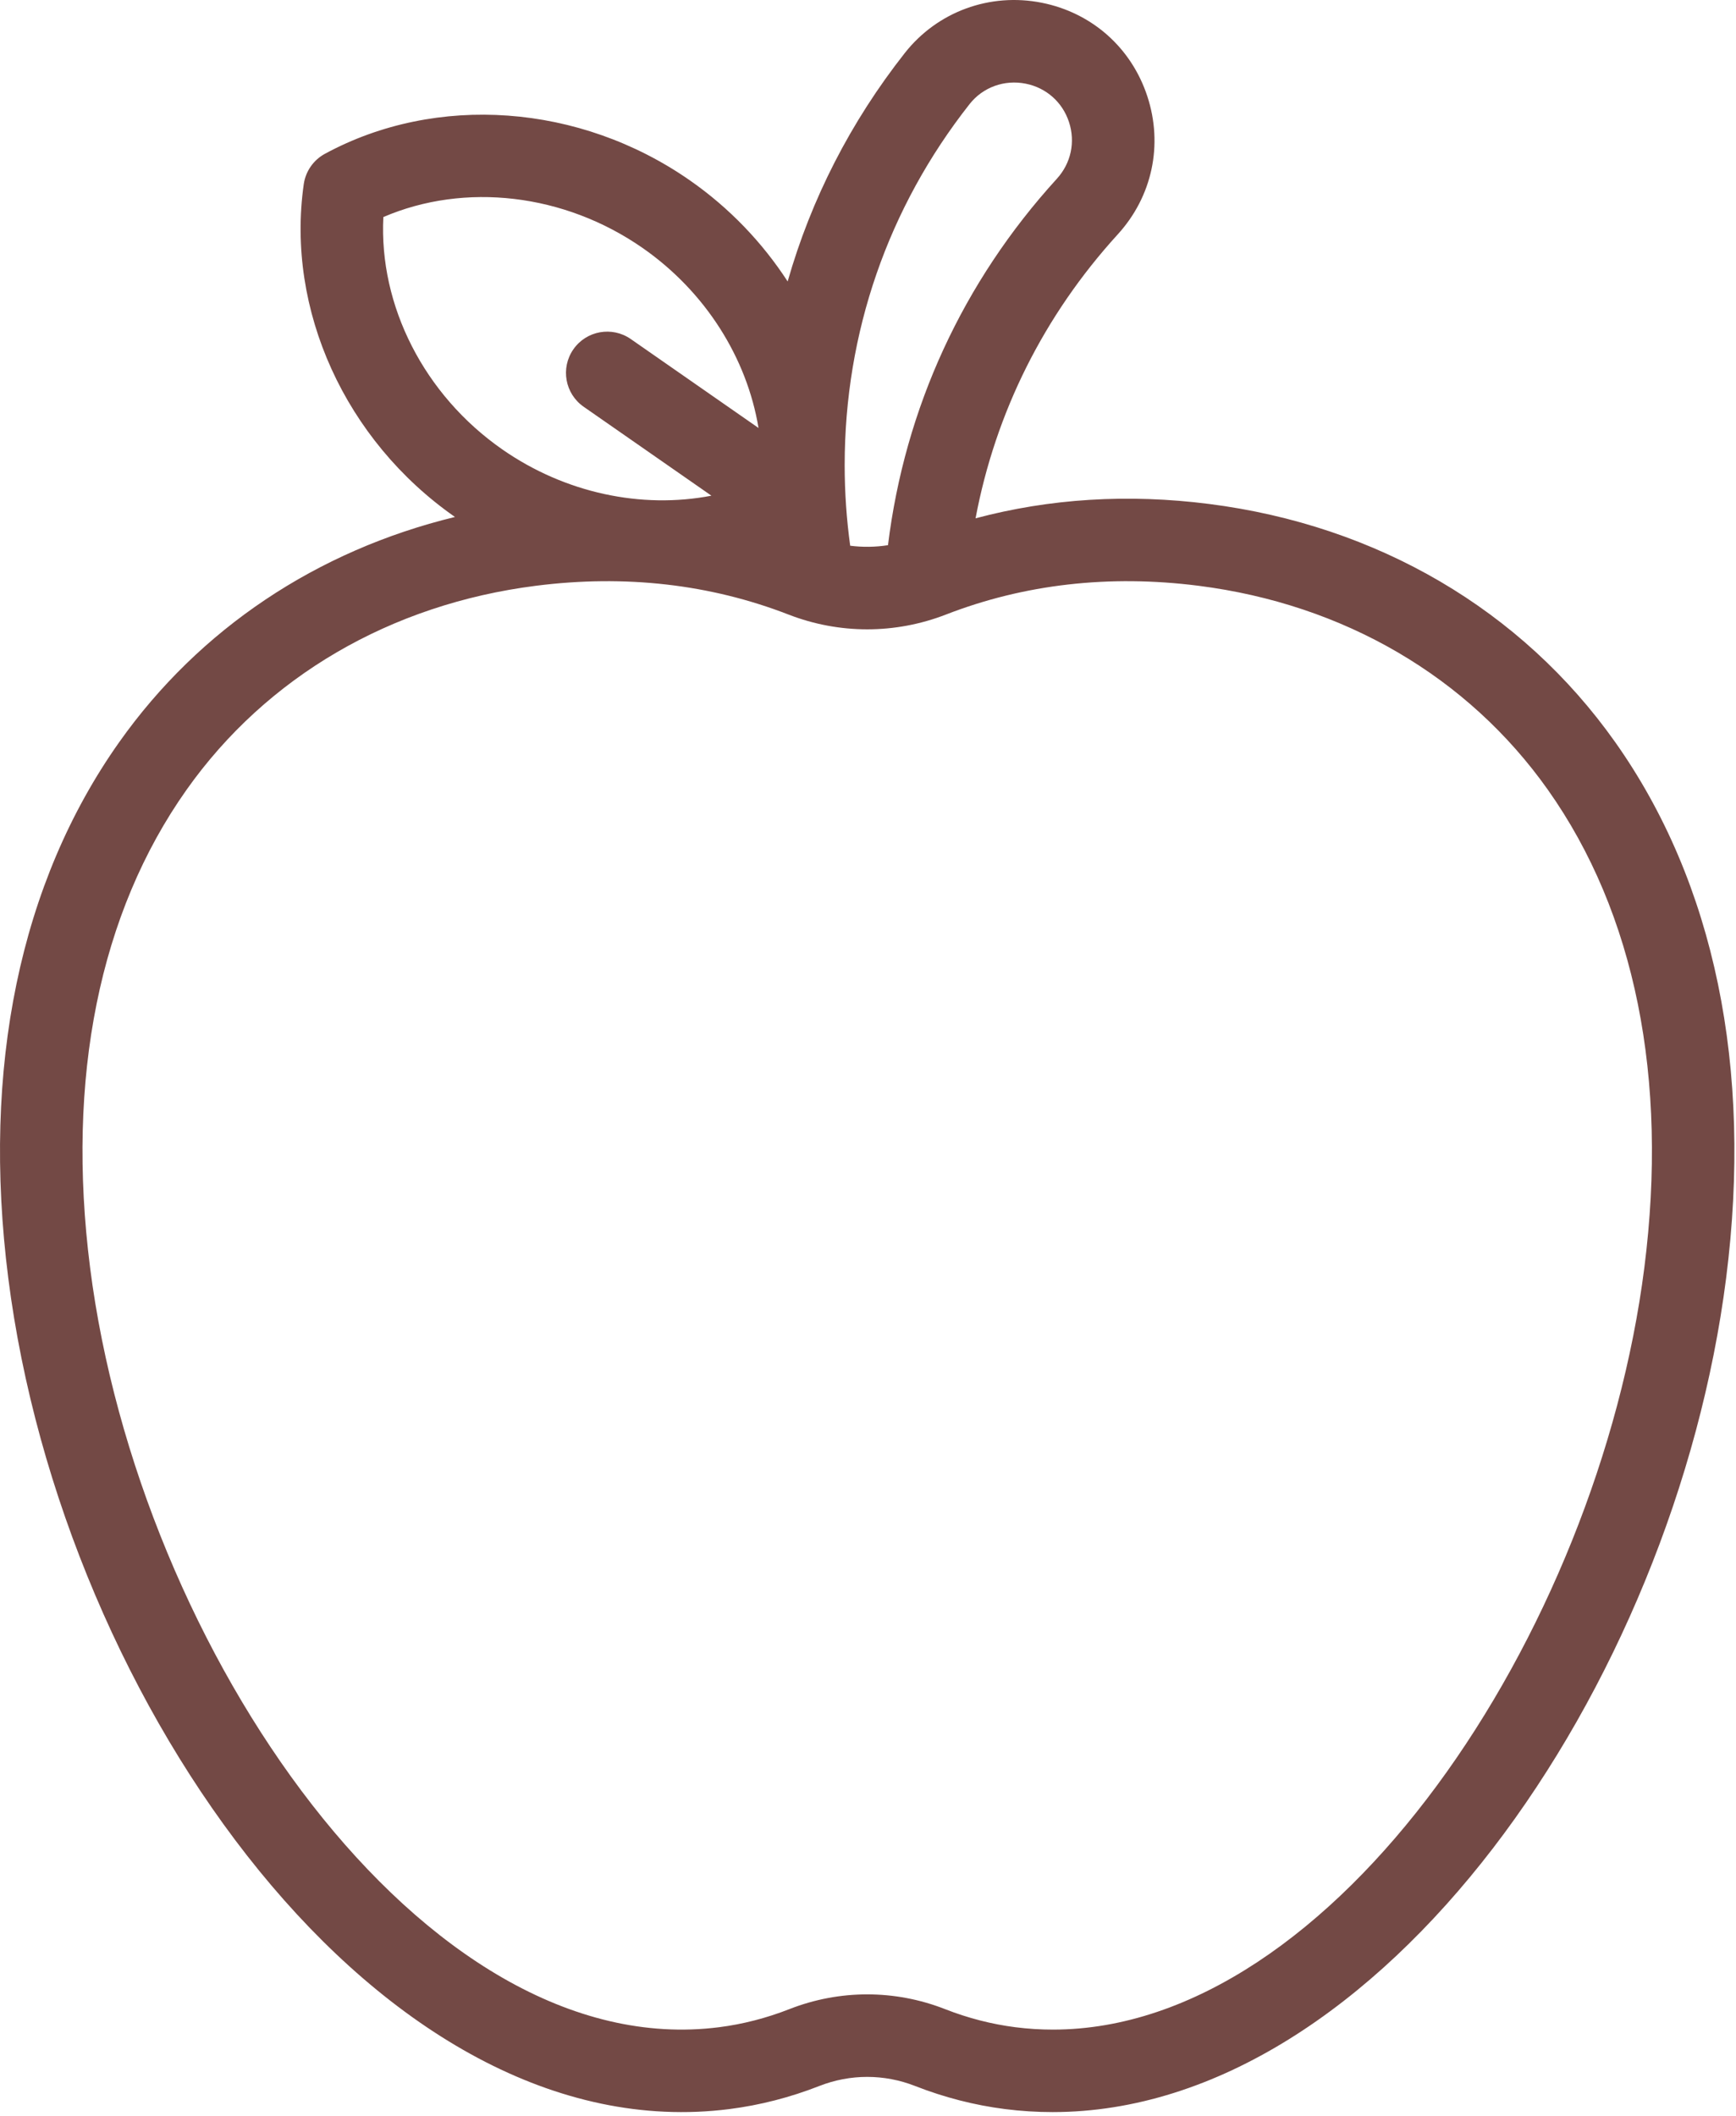 <?xml version="1.0" encoding="UTF-8"?> <svg xmlns="http://www.w3.org/2000/svg" width="421" height="513" viewBox="0 0 421 513" fill="none"> <path d="M391.699 179.899C369.016 147.858 334.028 127.354 293.181 122.162C273.545 119.666 254.575 120.85 236.585 125.646C241.417 99.993 253.183 76.427 271.065 56.819C279.432 47.645 282.115 35.13 278.241 23.341C274.371 11.564 264.801 3.087 252.638 0.666C240.047 -1.839 227.319 2.829 219.426 12.852C206.251 29.582 196.702 48.288 191.015 68.23C184.887 58.791 176.871 50.383 167.25 43.688C140.58 25.131 105.861 22.616 78.798 37.282C76.014 38.79 74.111 41.528 73.663 44.662C69.321 75.107 83.713 106.755 110.332 125.32C76.859 133.451 48.364 152.43 28.917 179.9C4.833 213.918 -4.475 258.836 2.002 309.798C15.209 413.715 92.81 521.966 176.889 511.268C184.282 510.328 191.625 508.443 198.714 505.664C206.19 502.735 214.424 502.735 221.9 505.664C228.988 508.442 236.332 510.328 243.726 511.268C247.6 511.76 251.447 512 255.288 511.999C334.806 511.987 406.012 408.925 418.611 309.797C425.09 258.836 415.784 213.917 391.699 179.899V179.899ZM235.139 25.227C238.353 21.147 243.564 19.253 248.735 20.282C253.727 21.276 257.655 24.754 259.243 29.586C260.834 34.429 259.731 39.572 256.29 43.345C233.522 68.31 219.444 98.904 215.347 132.16C212.309 132.634 209.226 132.678 206.18 132.29C205.295 125.853 204.842 119.318 204.842 112.79C204.842 80.673 215.319 50.396 235.139 25.227V25.227ZM92.968 52.618C112.699 44.139 136.824 46.88 155.829 60.104C171.07 70.71 181.128 86.748 183.95 103.745L152.967 82.185C148.433 79.032 142.201 80.148 139.048 84.682C135.894 89.216 137.011 95.448 141.544 98.602L172.528 120.161C155.609 123.421 137.076 119.564 121.833 108.958C102.828 95.734 91.873 74.065 92.968 52.618V52.618ZM398.773 307.276C387.499 395.98 323.58 492.014 255.338 492.002C252.319 492.002 249.28 491.814 246.25 491.428C240.491 490.696 234.754 489.22 229.199 487.043C223.109 484.656 216.709 483.462 210.309 483.462C203.909 483.462 197.51 484.655 191.419 487.043C185.864 489.22 180.128 490.695 174.37 491.427C102.813 500.537 33.618 399.902 21.845 307.275C16.01 261.366 24.1 221.316 45.242 191.453C64.649 164.039 94.736 146.477 129.959 142C151.585 139.253 172.199 141.599 191.223 148.978C203.532 153.753 217.088 153.752 229.396 148.978C248.42 141.599 269.032 139.252 290.66 142C325.883 146.477 355.969 164.039 375.376 191.452C396.518 221.317 404.608 261.367 398.773 307.276V307.276Z" fill="#734945"></path> </svg> 
